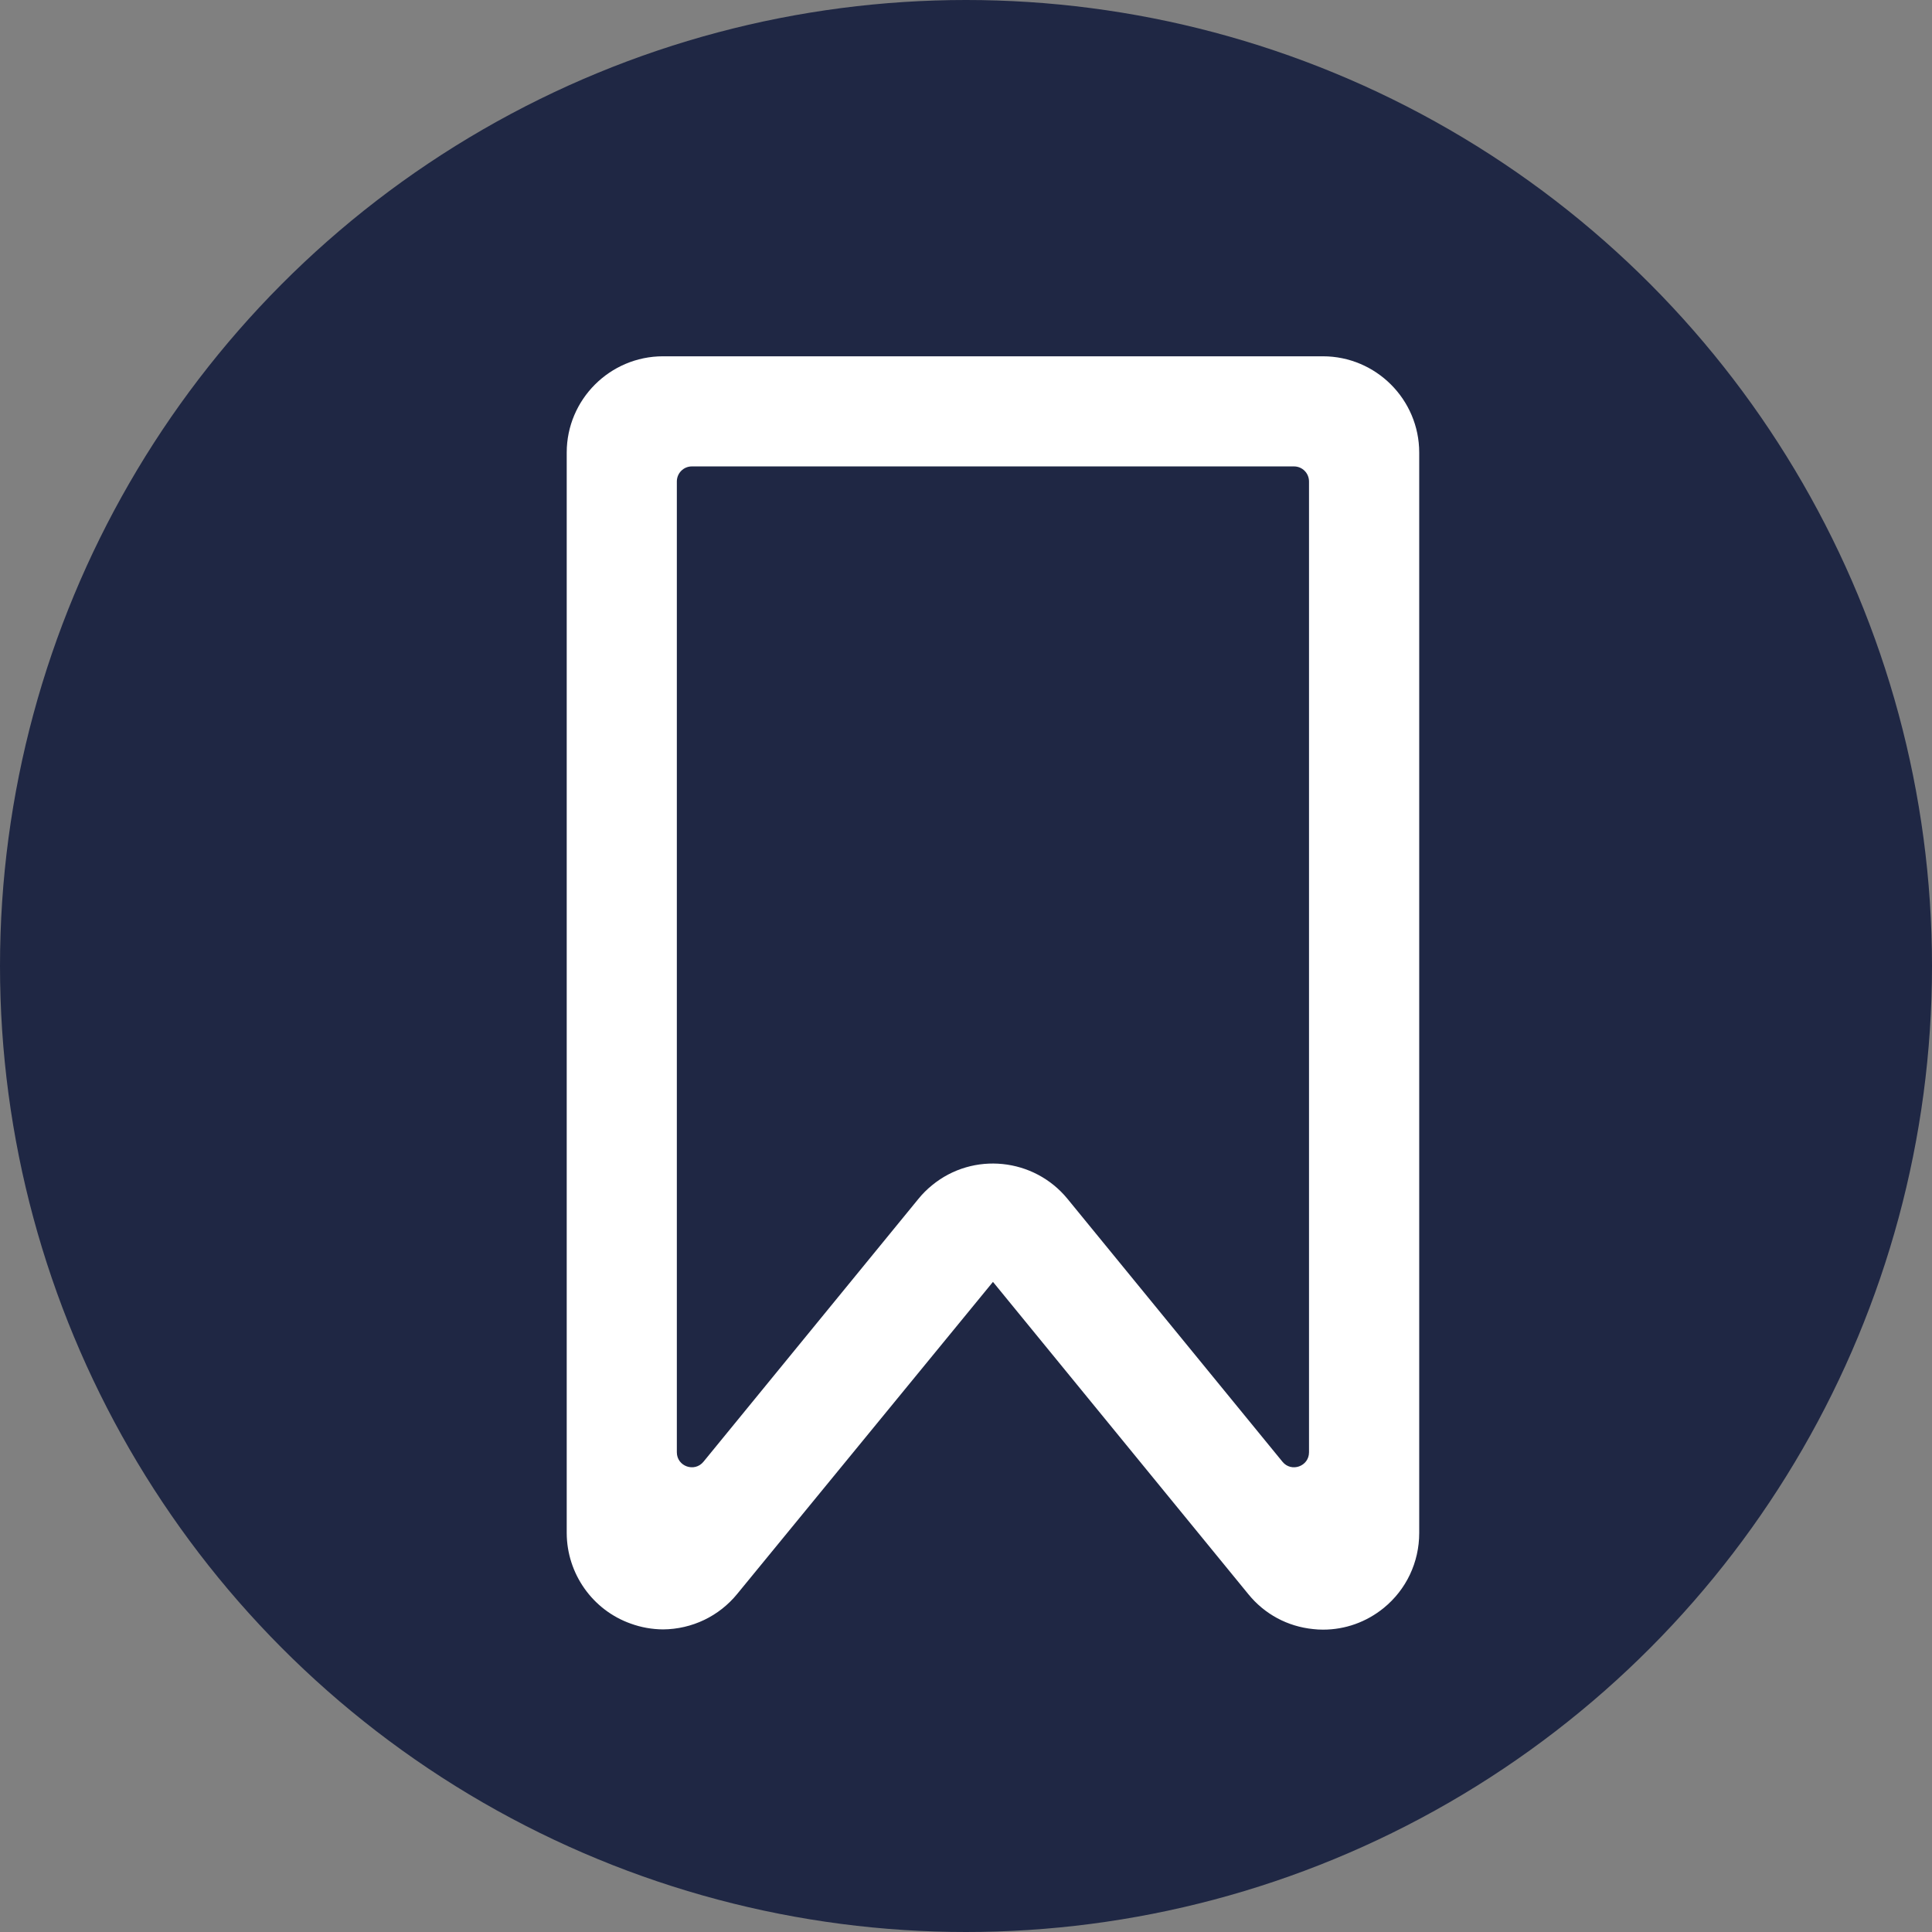 <svg width="24" height="24" viewBox="0 0 24 24" fill="none" xmlns="http://www.w3.org/2000/svg">
<rect x="0" y="0" width="24" height="24" fill="#808080" stroke="none"/>
<circle cx="12" cy="12" r="12" fill="#1F2744"/>
<path fill-rule="evenodd" clip-rule="evenodd" d="M16.261 5.981V18.041C16.261 18.216 16.041 18.294 15.931 18.158L13.262 14.894C12.845 14.383 12.089 14.305 11.579 14.723C11.516 14.774 11.458 14.832 11.408 14.894L8.739 18.158C8.628 18.294 8.408 18.216 8.408 18.041V5.981C8.408 5.878 8.491 5.794 8.594 5.794H16.075C16.178 5.794 16.261 5.878 16.261 5.981M16.433 4.426H8.236C7.577 4.426 7.04 4.963 7.04 5.622V19.045C7.042 19.549 7.361 20.001 7.835 20.169C7.964 20.216 8.099 20.24 8.237 20.241C8.597 20.238 8.933 20.077 9.159 19.799L12.335 15.924L15.507 19.803C15.708 20.051 15.994 20.205 16.312 20.237C16.354 20.242 16.395 20.244 16.436 20.244C16.71 20.244 16.974 20.15 17.189 19.975C17.47 19.746 17.63 19.406 17.63 19.044V5.622C17.63 4.963 17.093 4.426 16.433 4.426" fill="white"/>
</svg>